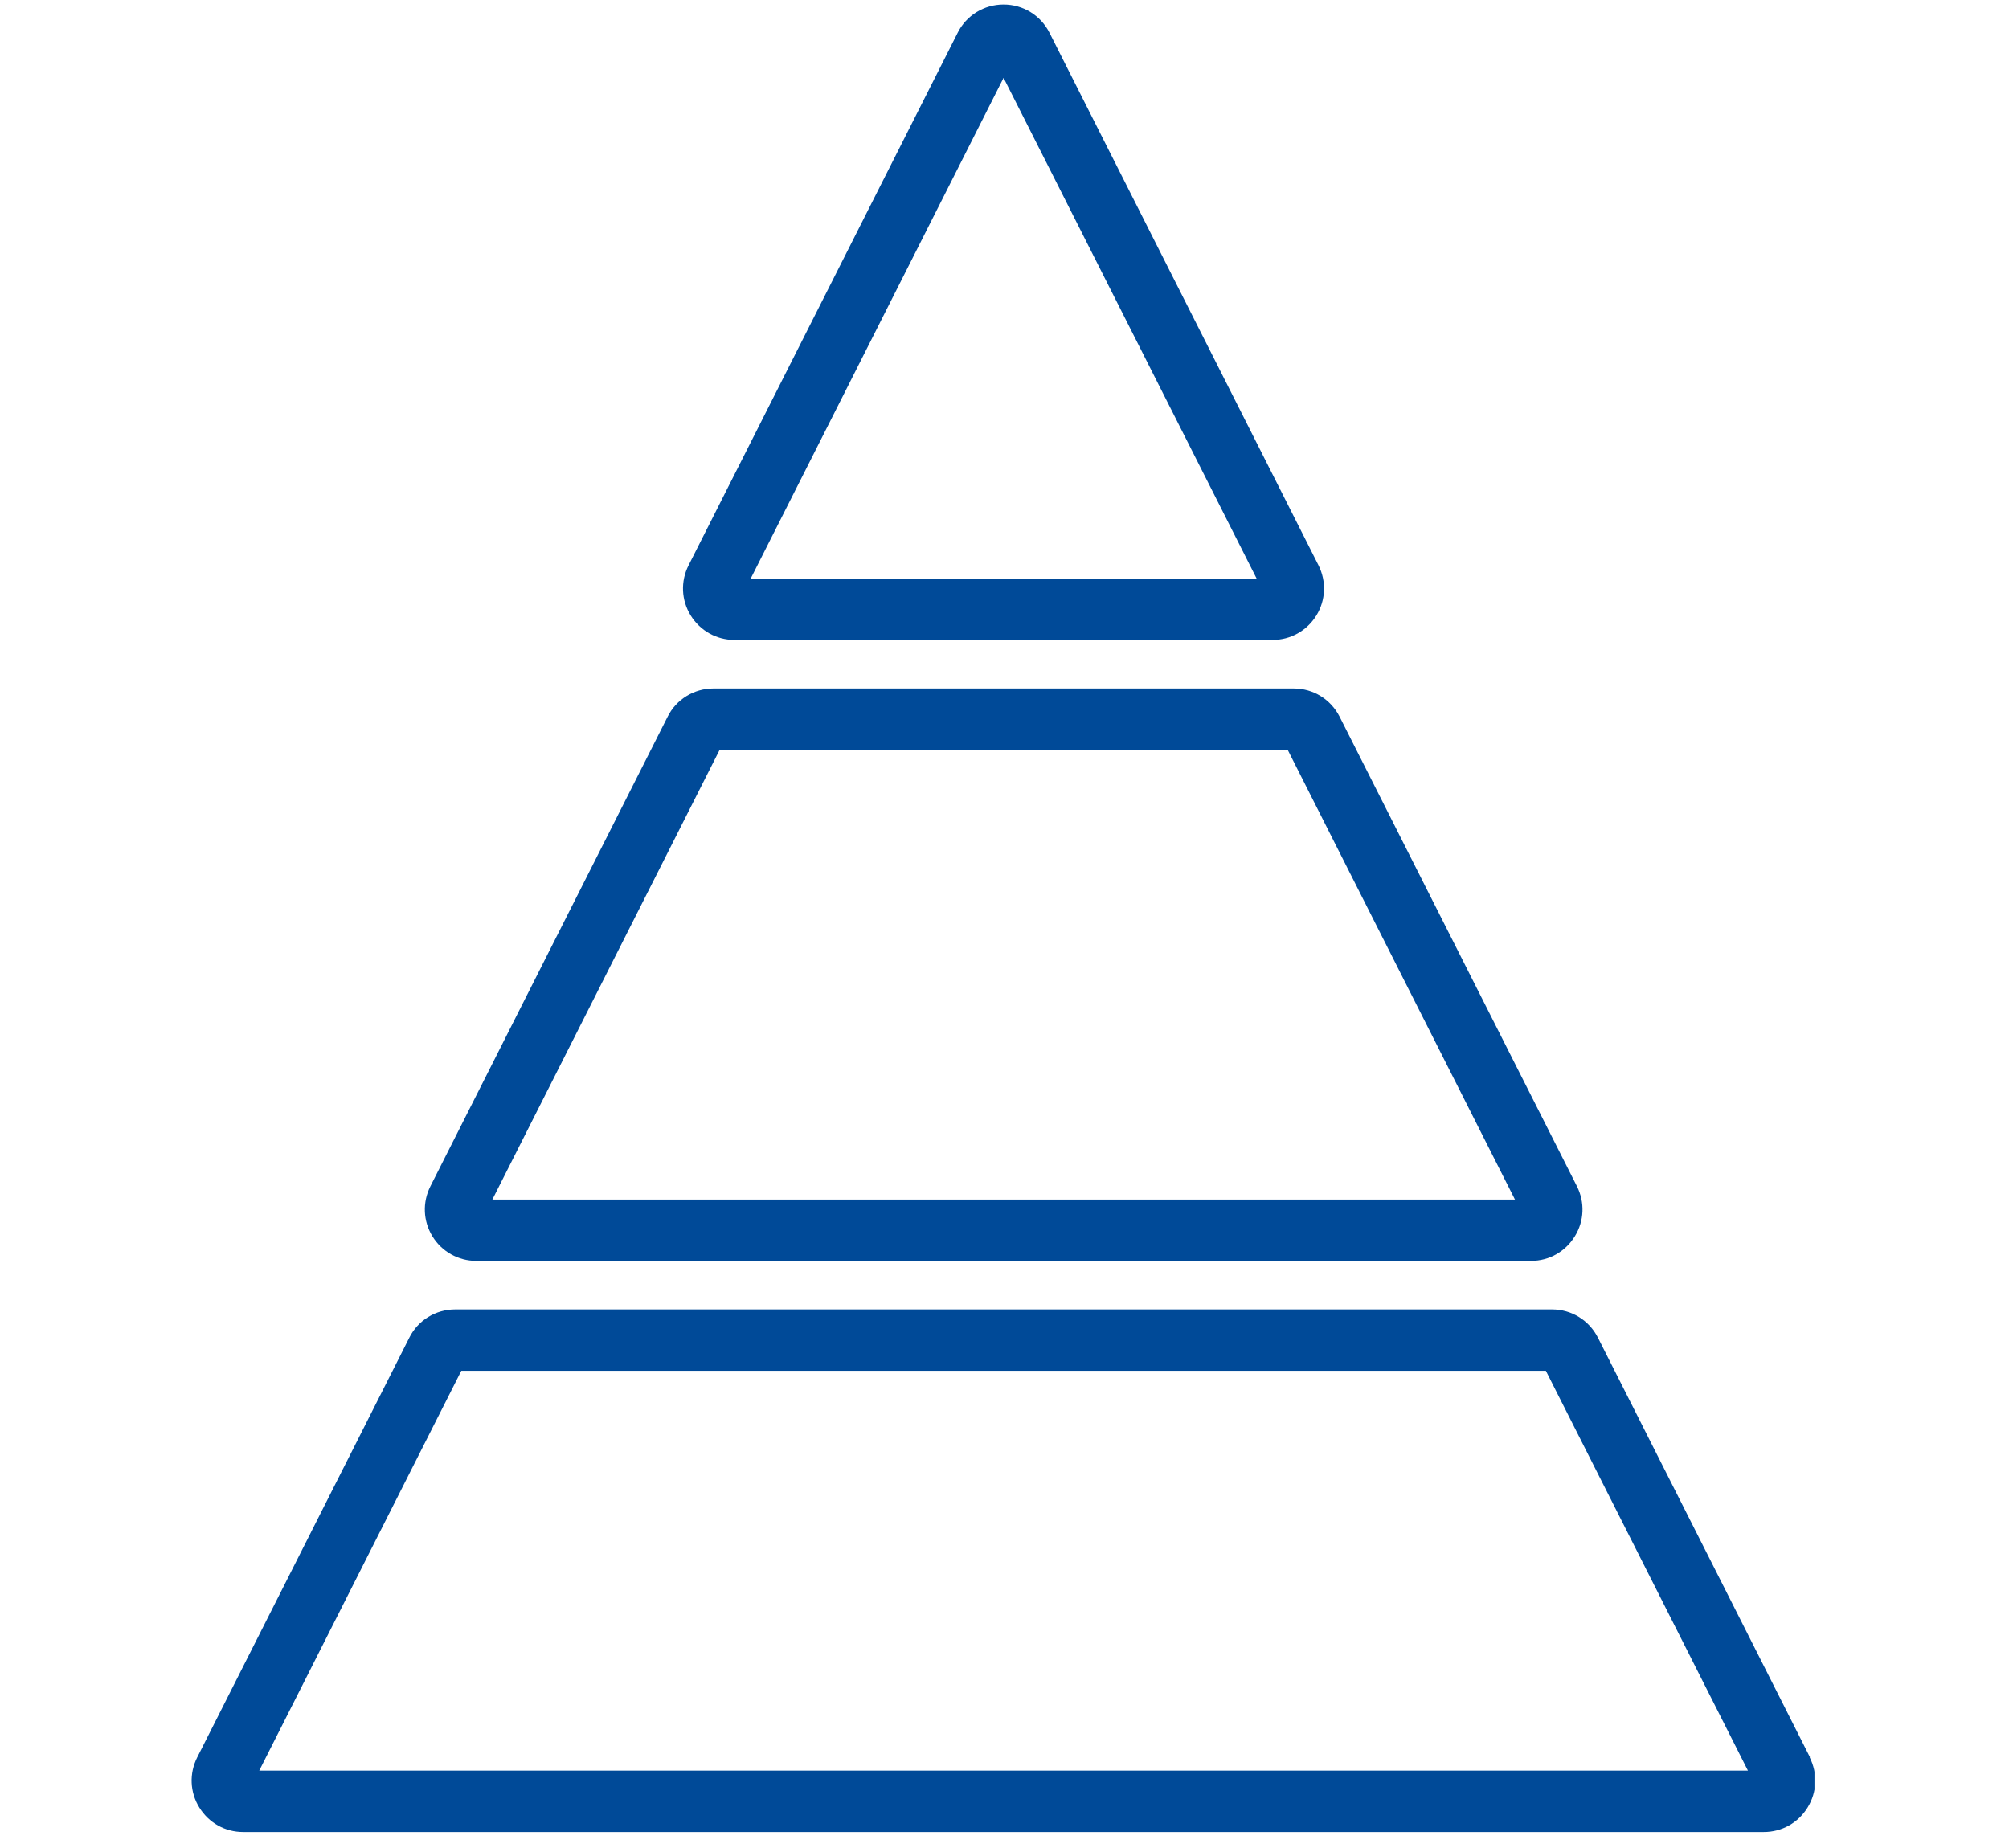 <svg xmlns="http://www.w3.org/2000/svg" xmlns:xlink="http://www.w3.org/1999/xlink" width="125" zoomAndPan="magnify" viewBox="0 0 93.75 86.25" height="115" preserveAspectRatio="xMidYMid meet" version="1.0"><defs><clipPath id="24c2a12cd7"><path d="M 8.832 0.207 L 84.672 0.207 L 84.672 85.508 L 8.832 85.508 Z M 8.832 0.207 " clip-rule="nonzero"/></clipPath></defs><g clip-path="url(#24c2a12cd7)"><path fill="#004a98" d="M 34.273 29.867 L 59.387 29.867 C 60.227 29.867 60.988 29.438 61.43 28.723 C 61.871 28.008 61.902 27.129 61.527 26.383 L 48.973 1.527 C 48.562 0.715 47.742 0.211 46.832 0.211 C 45.922 0.211 45.098 0.715 44.691 1.527 L 32.133 26.383 C 31.754 27.129 31.789 28.008 32.23 28.723 C 32.672 29.438 33.434 29.867 34.273 29.867 Z M 46.832 3.633 L 58.641 27.004 L 35.031 27.004 Z M 22.227 58.848 L 71.445 58.848 C 72.289 58.848 73.047 58.418 73.488 57.703 C 73.93 56.988 73.965 56.113 73.586 55.363 L 62.512 33.449 C 62.098 32.637 61.281 32.133 60.371 32.133 L 33.297 32.133 C 32.387 32.133 31.562 32.637 31.156 33.449 L 20.086 55.363 C 19.707 56.113 19.742 56.988 20.18 57.703 C 20.621 58.418 21.383 58.848 22.227 58.848 Z M 33.582 34.996 L 60.09 34.996 L 70.695 55.984 L 22.977 55.984 Z M 84.461 82.012 L 74.566 62.43 C 74.152 61.617 73.336 61.113 72.426 61.113 L 21.242 61.113 C 20.332 61.113 19.508 61.617 19.102 62.43 L 9.203 82.02 C 8.824 82.77 8.859 83.645 9.301 84.359 C 9.742 85.074 10.504 85.504 11.344 85.504 L 82.309 85.504 C 83.152 85.504 83.914 85.074 84.352 84.359 C 84.793 83.645 84.828 82.77 84.449 82.02 Z M 12.098 82.637 L 21.527 63.977 L 72.137 63.977 L 81.566 82.637 Z M 12.098 82.637 " fill-opacity="1" fill-rule="nonzero"/></g></svg>